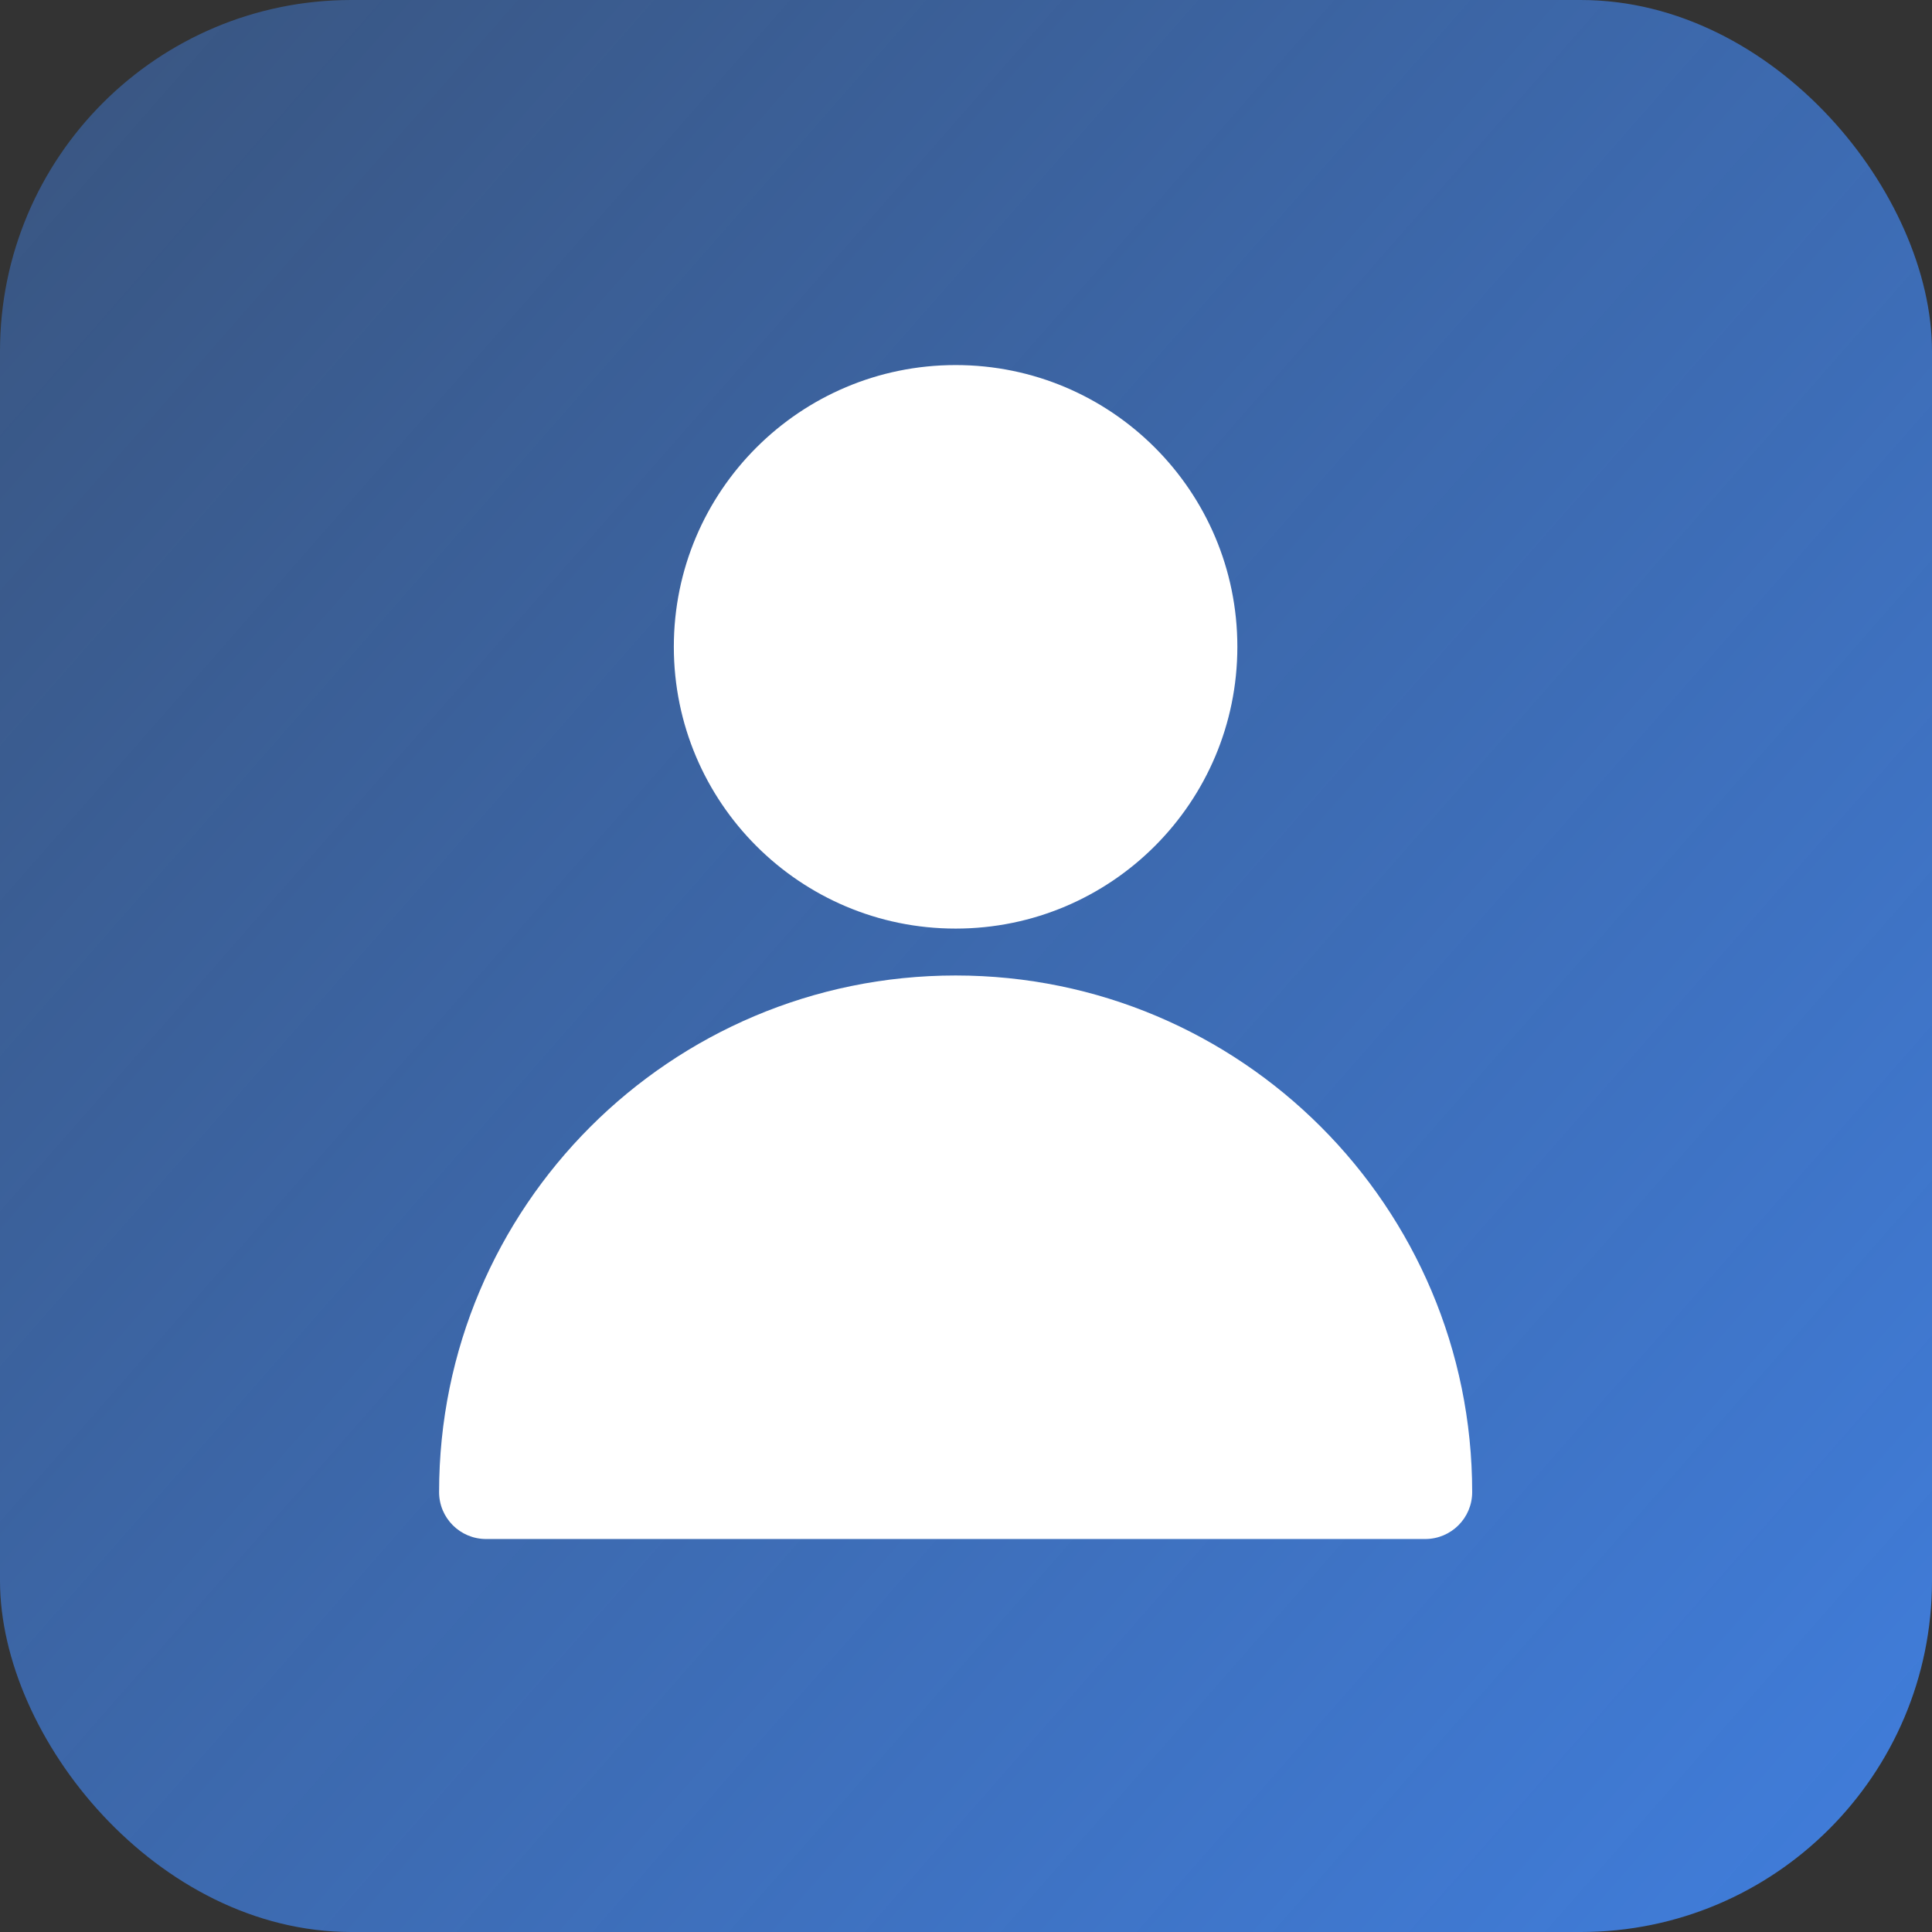 <?xml version="1.0" encoding="UTF-8"?> <svg xmlns="http://www.w3.org/2000/svg" width="22" height="22" viewBox="0 0 22 22" fill="none"><rect x="0" y="0" width="22" height="22" fill="#333333" stroke="none"/> <rect width="22" height="22" rx="4" fill="url(#paint0_linear_1186_363)"></rect> <path d="M14.09 7.365C14.09 9.137 12.654 10.574 10.882 10.574C9.11 10.574 7.673 9.137 7.673 7.365C7.673 5.593 9.11 4.157 10.882 4.157C12.654 4.157 14.09 5.593 14.09 7.365Z" fill="white"></path> <path d="M5 16.991C5 13.742 7.633 11.108 10.882 11.108C14.13 11.108 16.764 13.742 16.764 16.991C16.764 17.286 16.525 17.525 16.229 17.525H5.535C5.239 17.525 5 17.286 5 16.991Z" fill="white"></path> <defs> <linearGradient id="paint0_linear_1186_363" x1="26.125" y1="22" x2="-18.562" y2="-17.188" gradientUnits="userSpaceOnUse"> <stop stop-color="#4182E6"></stop> <stop offset="1" stop-color="#4182E6" stop-opacity="0"></stop> </linearGradient> </defs> </svg> 